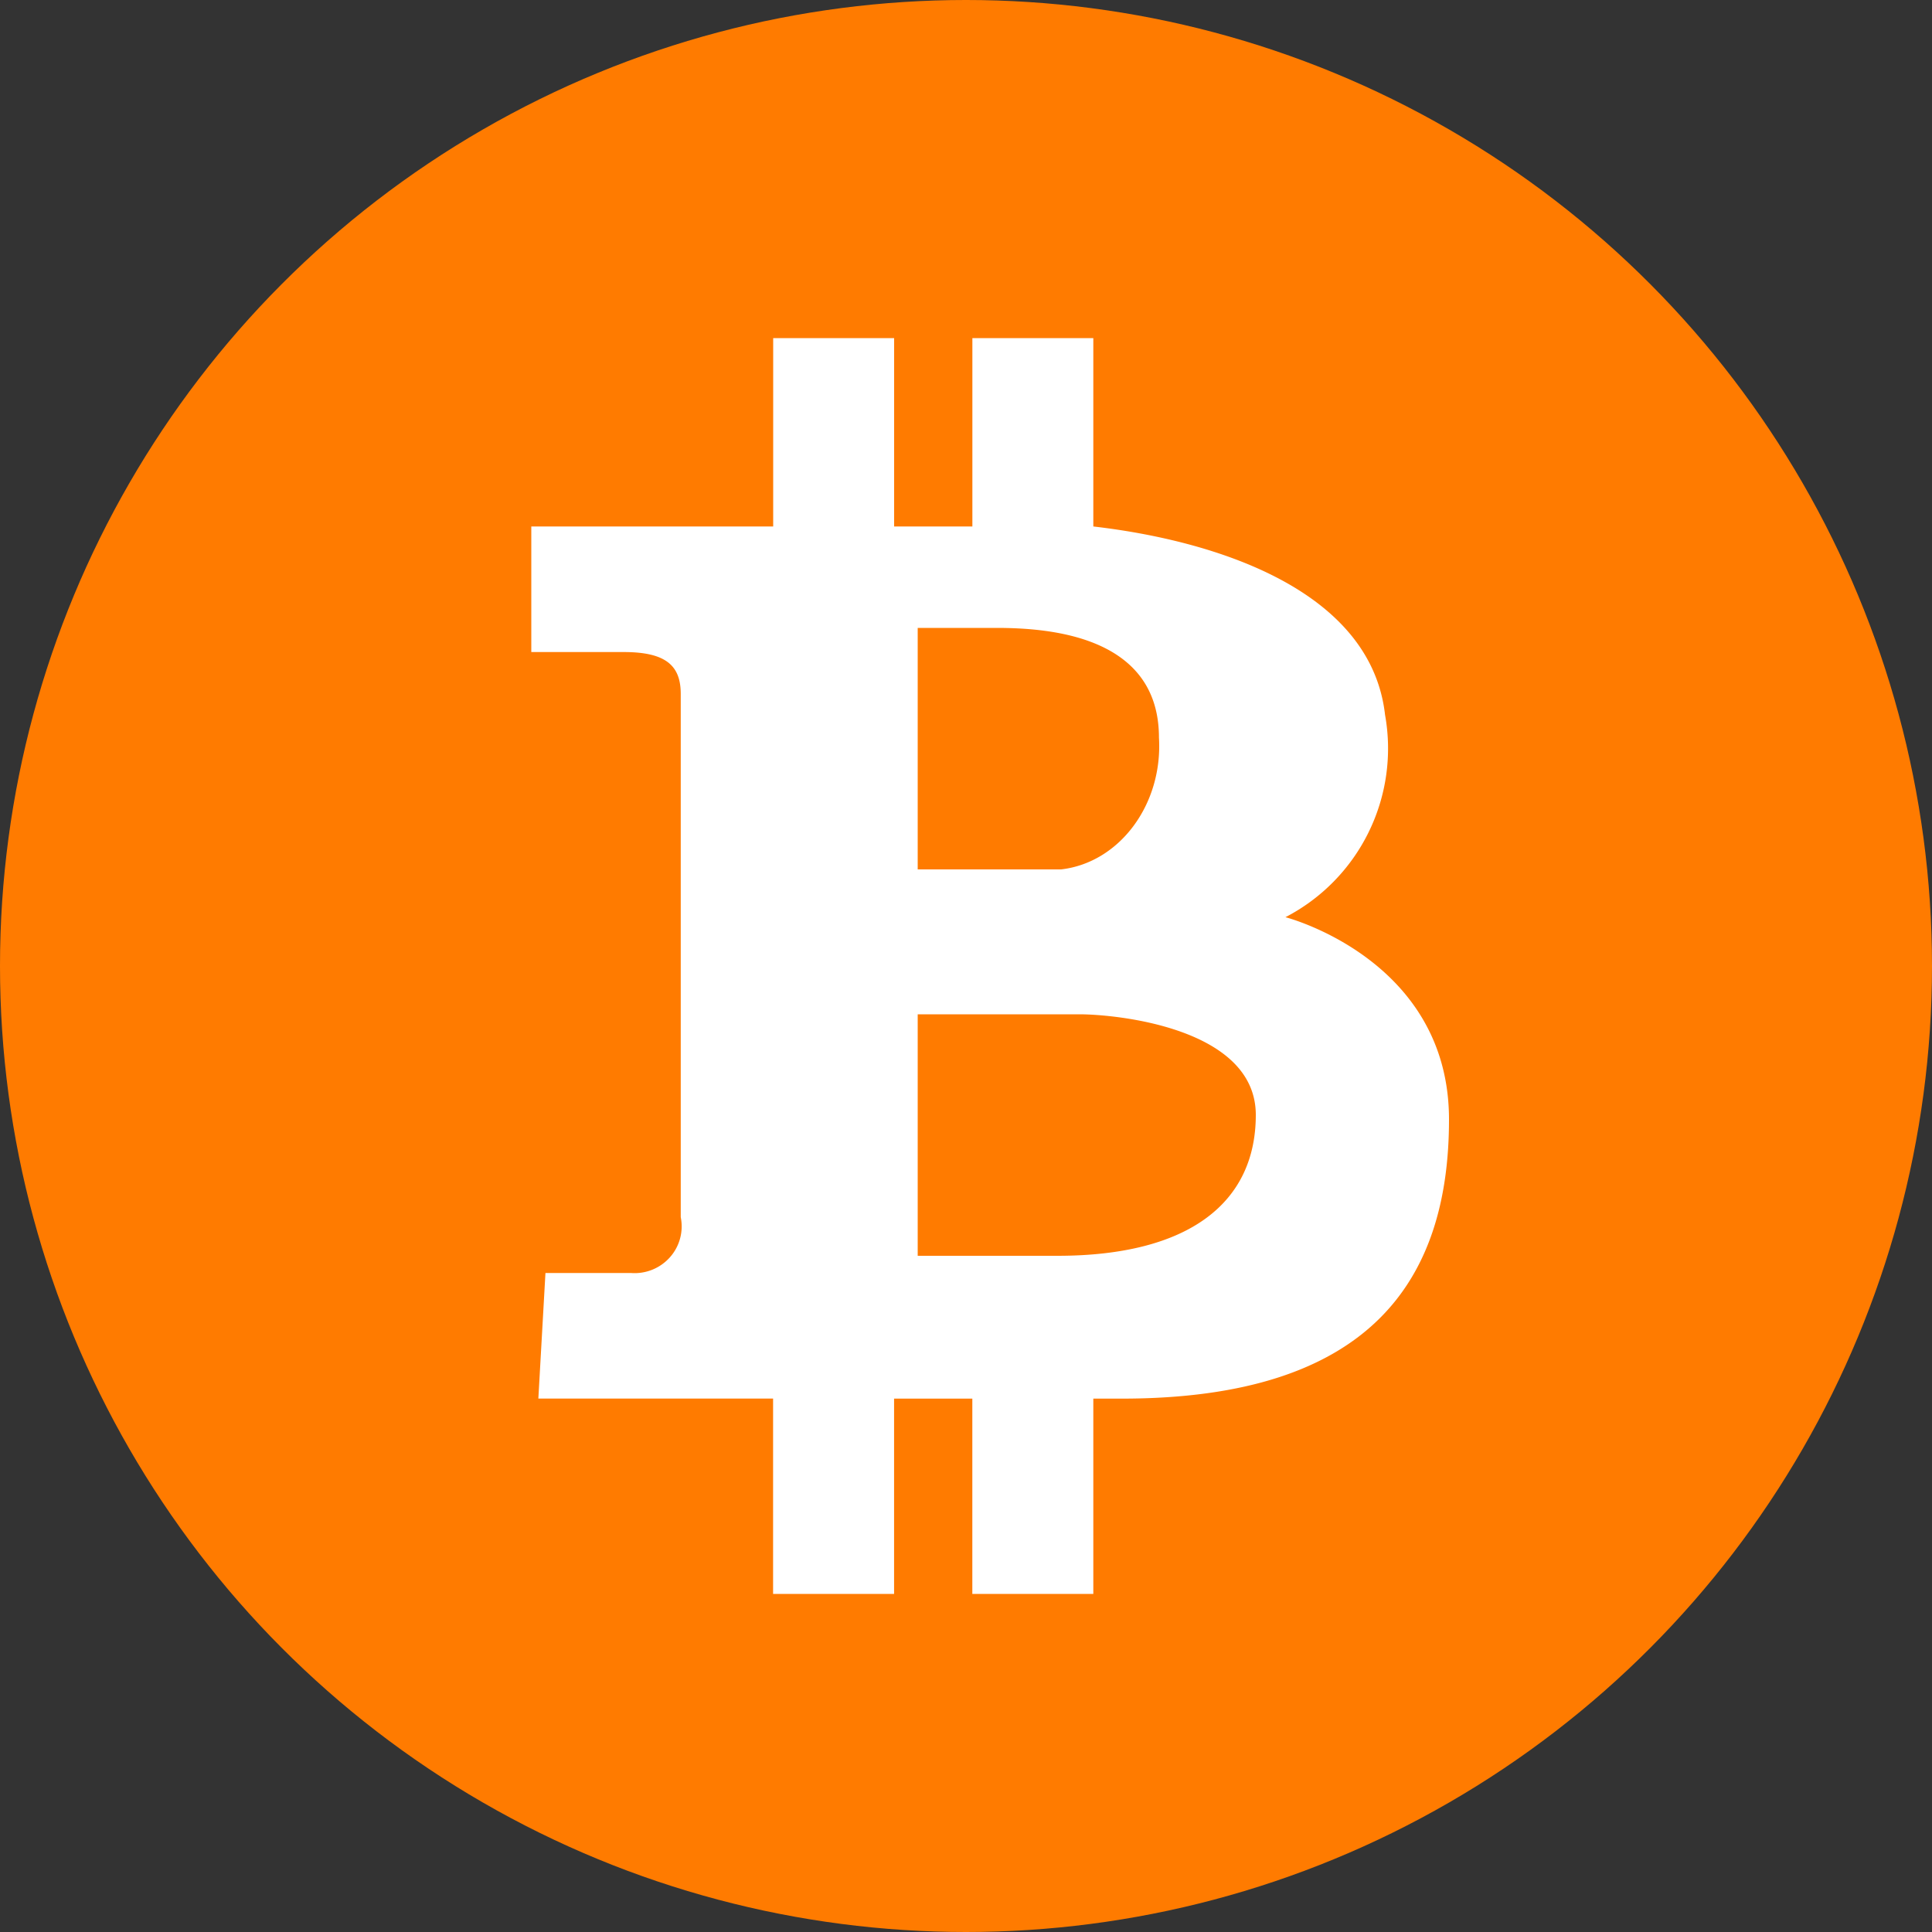 <svg width="40" height="40" viewBox="0 0 40 40" xmlns="http://www.w3.org/2000/svg">
    <rect x="0" y="0" width="40" height="40" fill="#333333" stroke="none"/>
    <g fill="none" fill-rule="evenodd">
        <circle fill="#FF7B00" cx="20" cy="20" r="20"/>
        <path d="M26.613 18.99a3.933 3.933 0 0 0 2.063-4.19c-.295-2.6-3.538-3.611-6.04-3.9V7h-2.504v3.9h-1.62V7h-2.504v3.9H11v2.6h1.914c.884 0 1.18.289 1.18.867V25.2a.961.961 0 0 1-.226.833.978.978 0 0 1-.805.323h-1.77l-.147 2.6h4.86V33h2.505v-4.043h1.62V33h2.505v-4.043h.59C28.38 28.957 30 26.5 30 23.178c0-3.321-3.388-4.189-3.388-4.189h.001zM19 13h1.62c1.081 0 3.375.151 3.375 2.273.082 1.38-.814 2.586-2.025 2.727H19v-5zm2.89 13H19v-5h3.346c.761 0 3.654.278 3.654 2.084S24.631 26 21.892 26h-.002z" fill="#FFF"/>
    </g>
</svg>
